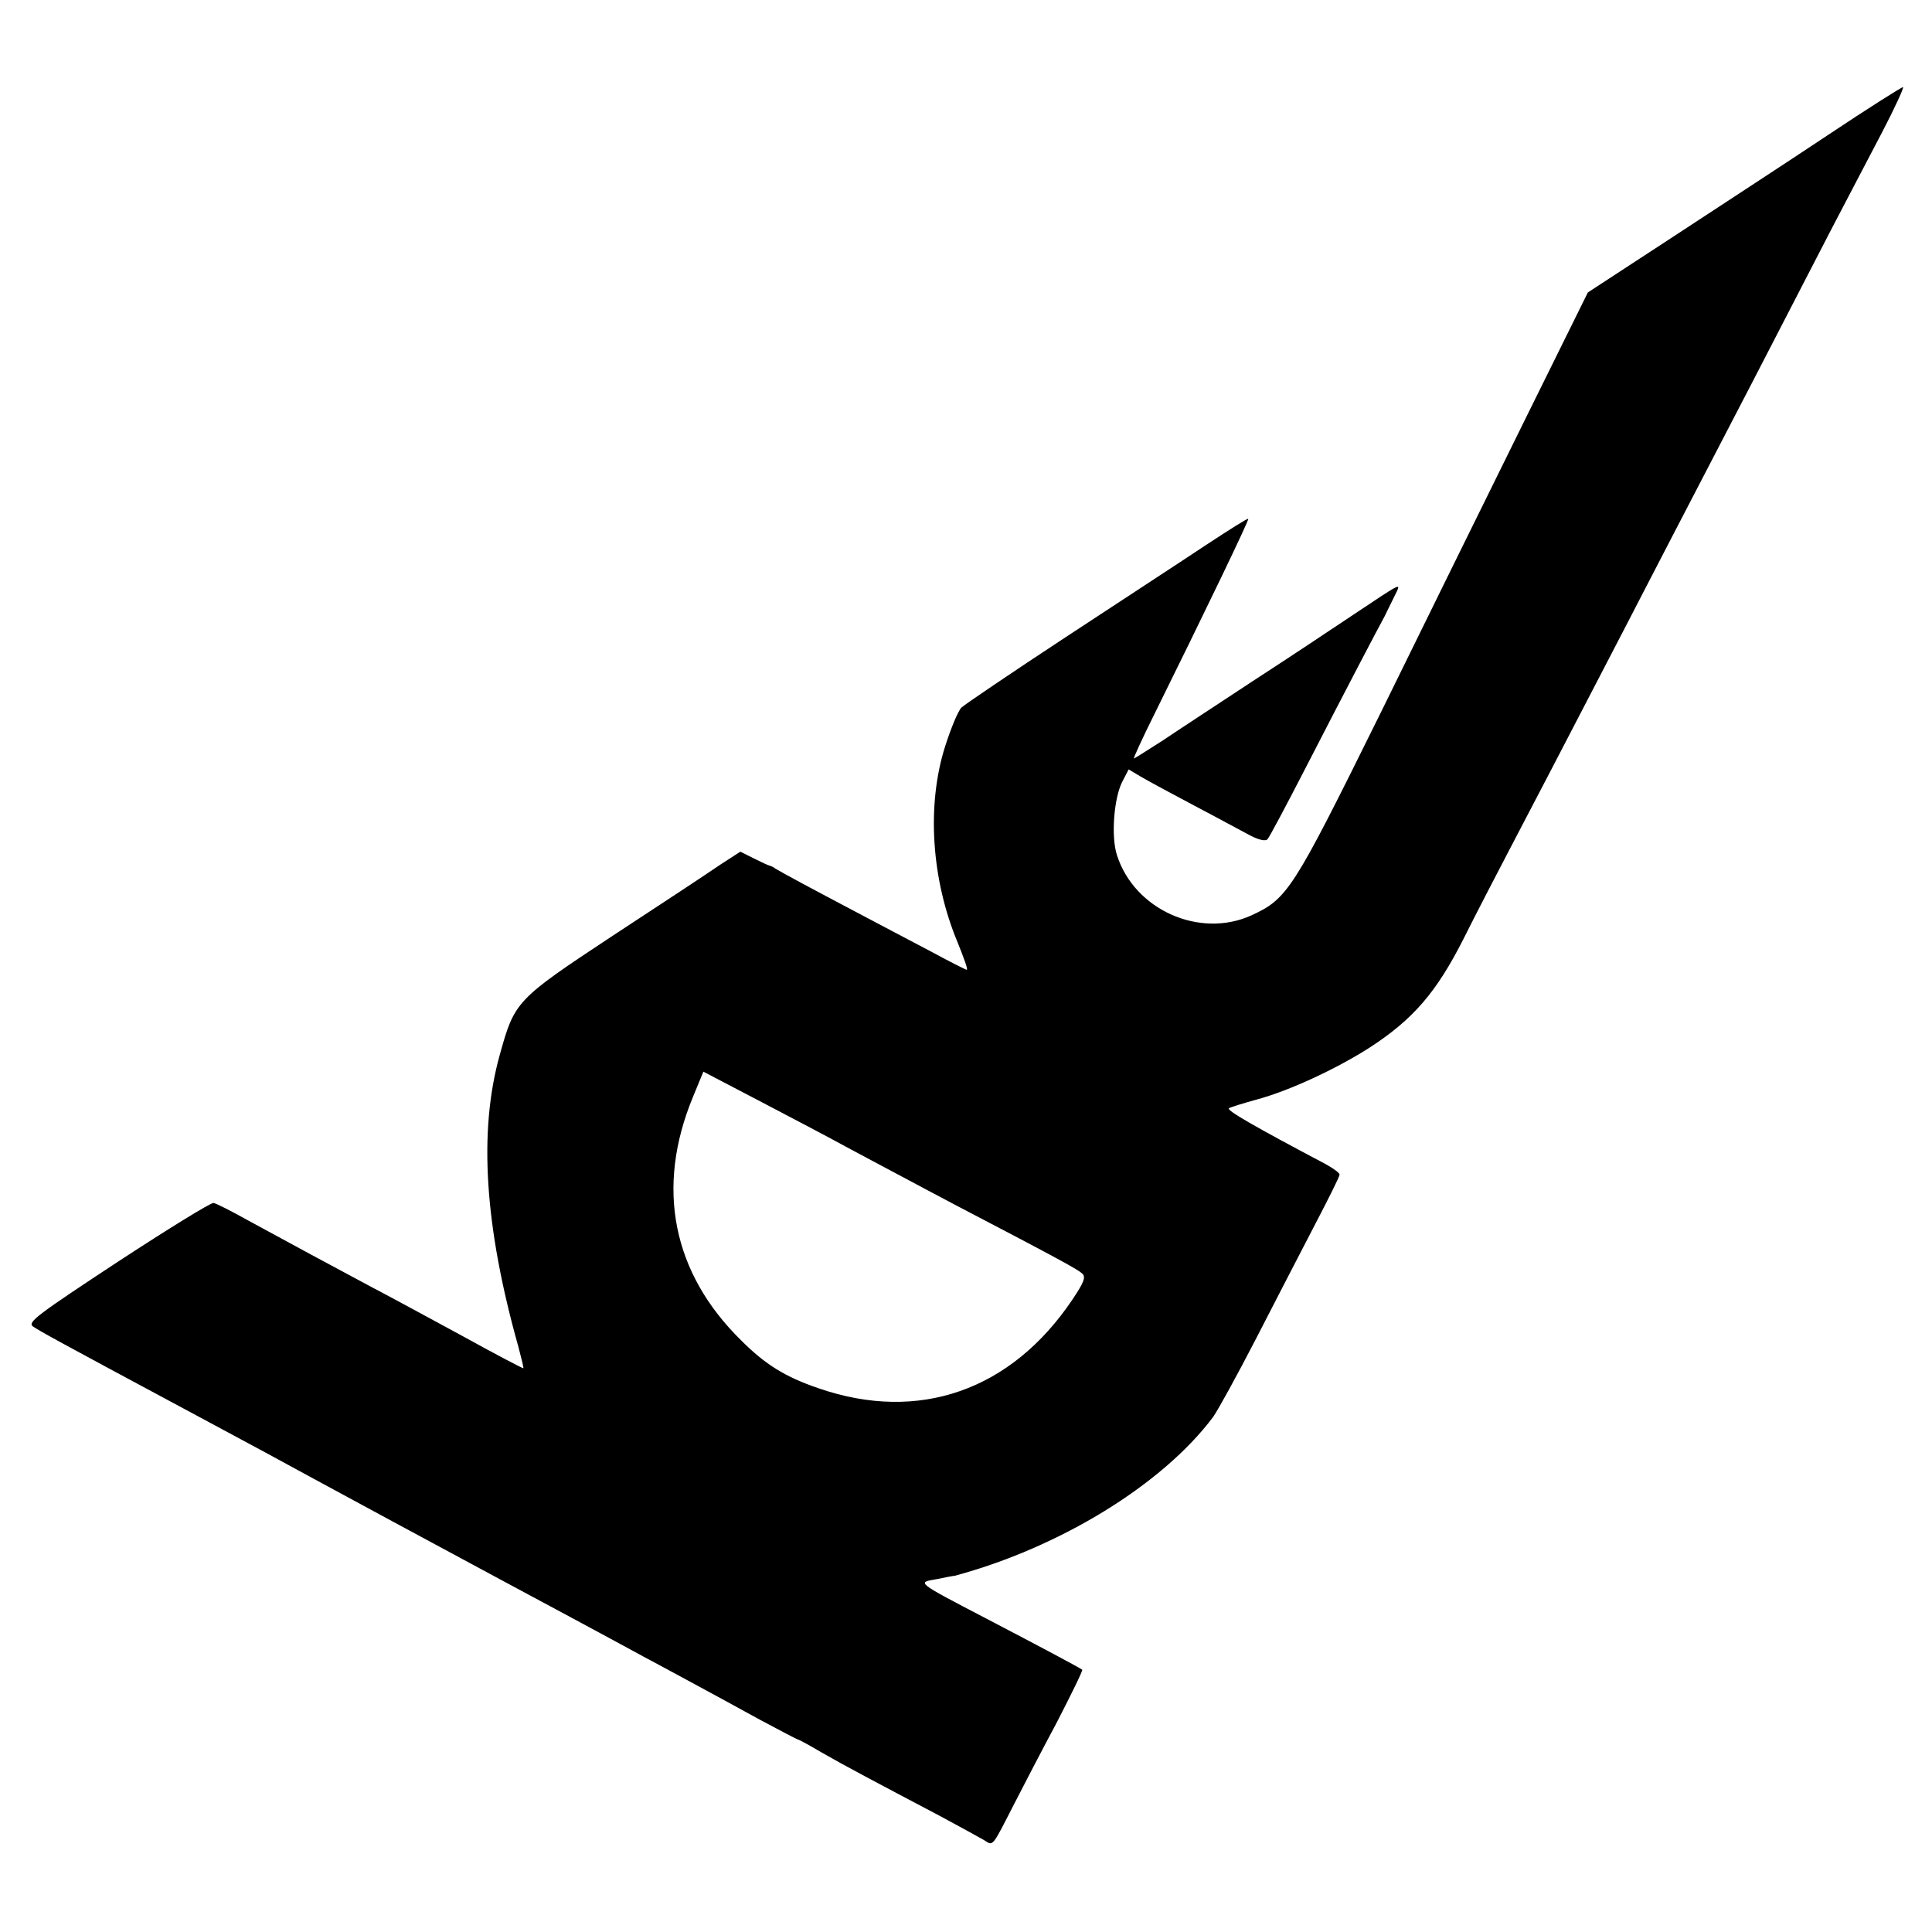 <?xml version="1.0" standalone="no"?>
<!DOCTYPE svg PUBLIC "-//W3C//DTD SVG 20010904//EN"
 "http://www.w3.org/TR/2001/REC-SVG-20010904/DTD/svg10.dtd">
<svg version="1.0" xmlns="http://www.w3.org/2000/svg"
 width="512pt" height="512pt" viewBox="0 0 512 512"
 preserveAspectRatio="xMidYMid meet">
<g transform="translate(0,512) scale(0.1,-0.1)"
fill="#000000" stroke="none">
<path d="M4844 4762 c-105 -70 -292 -192 -414 -272 l-222 -145 -173 -350 c-95
-192 -267 -542 -382 -776 -227 -459 -241 -481 -337 -525 -137 -62 -310 15
-356 160 -16 49 -8 151 14 194 l17 33 32 -19 c18 -11 82 -45 142 -77 61 -32
127 -68 148 -79 23 -12 41 -16 46 -10 5 5 50 90 101 189 107 208 194 374 209
401 5 11 17 34 26 53 19 39 27 42 -110 -49 -55 -37 -174 -116 -265 -175 -91
-60 -198 -130 -238 -157 -41 -26 -75 -48 -77 -48 -2 0 23 55 56 121 135 273
250 512 247 514 -2 2 -52 -30 -113 -70 -60 -40 -227 -149 -370 -243 -143 -94
-267 -178 -277 -187 -9 -9 -28 -55 -43 -102 -50 -156 -37 -354 33 -521 16 -40
28 -72 24 -72 -3 0 -46 22 -96 49 -50 26 -140 74 -201 106 -112 59 -192 102
-210 113 -5 4 -12 7 -15 8 -3 0 -22 9 -42 19 l-36 18 -54 -35 c-29 -20 -156
-104 -283 -187 -259 -171 -261 -174 -301 -318 -56 -202 -40 -453 50 -773 8
-30 14 -55 13 -56 -1 -1 -72 36 -157 83 -85 46 -195 106 -245 132 -105 56
-218 117 -328 177 -43 24 -84 45 -91 46 -6 2 -121 -69 -254 -156 -211 -139
-240 -160 -225 -171 21 -14 53 -32 413 -225 146 -78 288 -155 315 -170 81 -44
349 -189 515 -278 110 -59 263 -141 375 -202 28 -15 86 -46 130 -70 44 -24
124 -67 178 -97 54 -29 100 -53 102 -53 2 0 30 -15 62 -34 59 -34 144 -79 313
-168 52 -28 105 -57 117 -64 26 -16 20 -23 81 96 24 47 75 145 114 218 38 74
68 135 66 137 -6 5 -115 63 -253 135 -190 99 -185 96 -133 105 24 5 45 9 48 9
279 75 551 242 685 421 12 17 64 111 115 210 51 99 121 235 156 302 35 67 64
125 64 130 0 5 -17 17 -37 28 -189 100 -264 143 -256 148 4 3 37 13 73 23 86
23 211 81 300 138 114 74 176 145 248 287 34 68 89 174 121 235 55 105 148
283 304 584 38 74 98 189 132 255 167 321 251 483 417 805 39 74 99 190 135
258 35 67 60 122 56 121 -4 0 -94 -57 -199 -127z m-2604 -2680 c36 -19 97 -52
135 -72 39 -21 111 -59 160 -85 274 -143 321 -169 333 -180 10 -9 5 -23 -26
-69 -162 -241 -407 -327 -673 -235 -88 30 -141 63 -204 126 -183 179 -228 405
-129 645 l28 68 155 -81 c86 -45 185 -97 221 -117z"/>
</g>
</svg>
